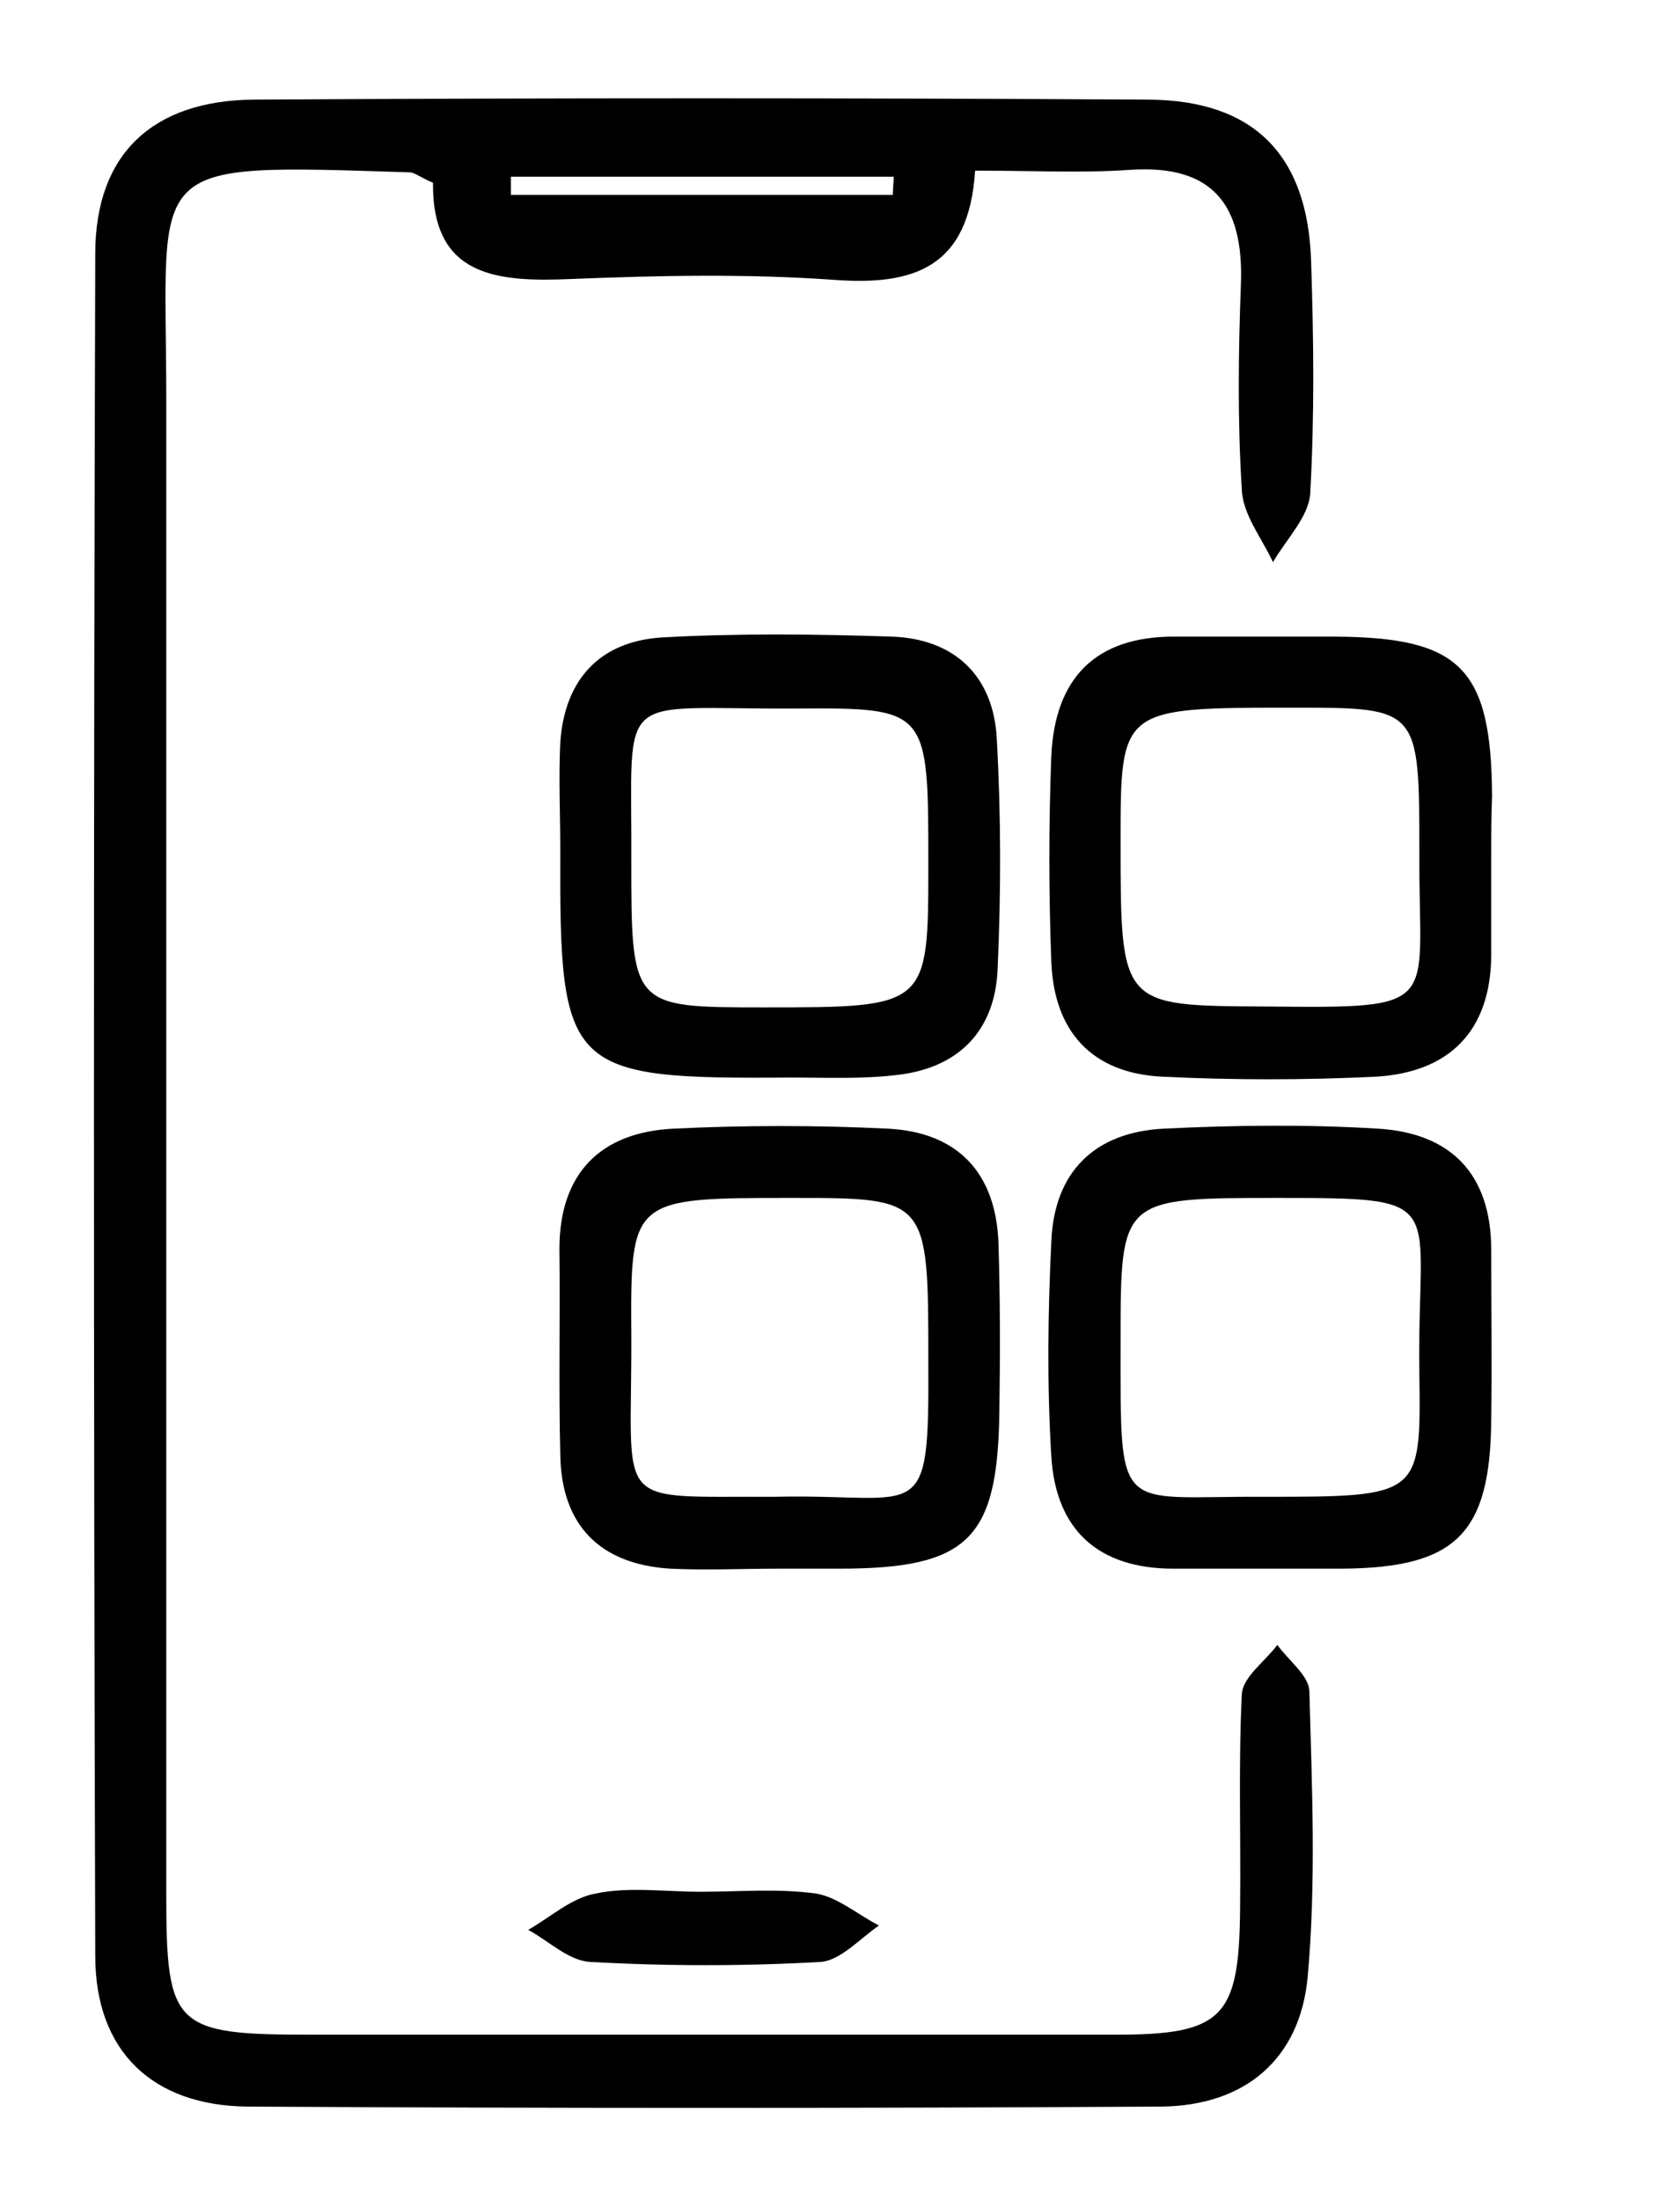 <?xml version="1.0" encoding="utf-8"?>
<!-- Generator: Adobe Illustrator 25.4.1, SVG Export Plug-In . SVG Version: 6.00 Build 0)  -->
<svg version="1.1" id="Layer_1" xmlns="http://www.w3.org/2000/svg" xmlns:xlink="http://www.w3.org/1999/xlink" x="0px" y="0px"
	 viewBox="0 0 194 254" style="enable-background:new 0 0 194 254;" xml:space="preserve">
<g>
	<path d="M112.6,19.7c-0.7,11.3-7.2,13.3-16.4,12.6c-9.9-0.7-20-0.5-30-0.1C57.4,32.6,49.9,32,50,21.1c-1.4-0.6-2-1.1-2.6-1.2
		C16,18.9,19.2,18.5,19.2,46c0,57.6,0,115.1,0,172.7c0,15.3,0.9,16.2,16.6,16.2c31,0,62,0,93.1,0c12.3,0,14.2-2,14.3-14.5
		c0.1-8.3-0.2-16.6,0.2-24.8c0.1-2,2.7-3.8,4.1-5.7c1.3,1.8,3.6,3.5,3.7,5.3c0.3,11,0.8,22.1-0.2,33.1c-0.9,9.4-7.2,14.8-16.9,14.9
		c-35.2,0.2-70.3,0.2-105.5,0c-11-0.1-17.6-6.4-17.6-17.4c-0.2-65.5-0.2-131,0-196.5c0-11.5,6.6-17.7,18.3-17.8
		c34.5-0.2,68.9-0.2,103.4,0c12.1,0.1,18.3,6.4,18.7,18.6c0.3,9,0.4,17.9-0.1,26.9c-0.2,2.7-2.8,5.3-4.3,7.9
		c-1.3-2.8-3.5-5.5-3.6-8.4c-0.5-7.9-0.4-15.9-0.1-23.8c0.3-9-3.2-13.7-12.7-13.1C125,20,119.5,19.7,112.6,19.7z M103.1,22.5
		c0-0.7,0.1-1.4,0.1-2.1c-14.7,0-29.5,0-44.2,0c0,0.7,0,1.4,0,2.1C73.8,22.5,88.5,22.5,103.1,22.5z"/>
	<path d="M172.2,99.1c0,3.8,0,7.6,0,11.3c-0.1,8.7-4.9,13.4-13.3,13.9c-8.2,0.4-16.5,0.4-24.7,0c-8.1-0.4-12.5-5.2-12.8-13.3
		c-0.3-7.9-0.3-15.8,0-23.7c0.4-9,5.1-13.9,14.4-13.8c6.2,0,12.4,0,18.5,0c14.4,0.1,17.9,3.7,18,18.4
		C172.2,94.3,172.2,96.7,172.2,99.1z M163.9,98.5c0-16.8,0-16.8-14.5-16.8c-20,0-20,0-20,15.4c0,19.1,0,19,16.6,19.1
		C166.9,116.4,163.8,116.4,163.9,98.5z"/>
	<path d="M145.8,181.1c-3.4,0-6.9,0-10.3,0c-8.7,0-13.6-4.5-14.1-13c-0.5-8.2-0.4-16.5,0-24.7c0.3-8.1,5-12.7,13-13.1
		c8.2-0.4,16.5-0.5,24.7,0c8.5,0.5,13.1,5.3,13.1,14c0,6.5,0.1,13,0,19.6c-0.1,13.2-4.1,17.1-17.2,17.2
		C151.9,181.1,148.9,181.1,145.8,181.1z M145.9,172.8c18.1,0,18.2,0,18-14.2c-0.3-20.1,3.9-20.3-16.3-20.3c-18.2,0-18.2,0-18.2,16.5
		C129.4,175.3,128.8,172.7,145.9,172.8z"/>
	<path d="M64.7,98.1c0-4.1-0.2-8.2,0-12.4c0.5-7.2,4.5-11.6,11.6-12.1c8.9-0.5,17.8-0.4,26.8-0.1c7.2,0.3,11.6,4.6,12,11.7
		c0.5,8.9,0.5,17.8,0.1,26.7c-0.3,7.1-4.5,11.4-11.6,12.2c-4.1,0.5-8.2,0.3-12.3,0.3C65.4,124.6,64.6,123.7,64.7,98.1z M72.9,99.2
		c0,17.1,0,17.1,15.3,17.1c19,0,19,0,19-16.6c0-17.9,0-18-15.4-17.9C70.8,81.9,73,79.3,72.9,99.2z"/>
	<path d="M89.8,181.1c-4.1,0-8.2,0.2-12.4,0c-8.1-0.5-12.6-5-12.7-13.2c-0.2-7.9,0-15.8-0.1-23.7c0-8.8,4.8-13.5,13.2-13.9
		c8.2-0.4,16.5-0.4,24.7,0c8.1,0.4,12.5,5.1,12.8,13.2c0.2,6.5,0.2,13,0.1,19.6c-0.2,14.6-3.6,18-18.5,18
		C94.6,181.1,92.2,181.1,89.8,181.1C89.8,181.1,89.8,181.1,89.8,181.1z M89.5,172.8c17-0.4,17.8,3.8,17.7-15.6
		c0-18.9,0-18.9-15.7-18.9c-18.6,0-18.7,0-18.6,15.8C73,174.5,70.4,172.7,89.5,172.8z"/>
	<path d="M80.9,218.4c4.4,0,8.9-0.4,13.3,0.2c2.5,0.4,4.8,2.4,7.3,3.7c-2.2,1.5-4.4,4-6.7,4.2c-8.9,0.5-17.8,0.5-26.6,0
		c-2.5-0.1-4.8-2.4-7.2-3.7c2.6-1.5,5-3.7,7.8-4.2C72.6,217.8,76.8,218.4,80.9,218.4z"/>
</g>
</svg>
